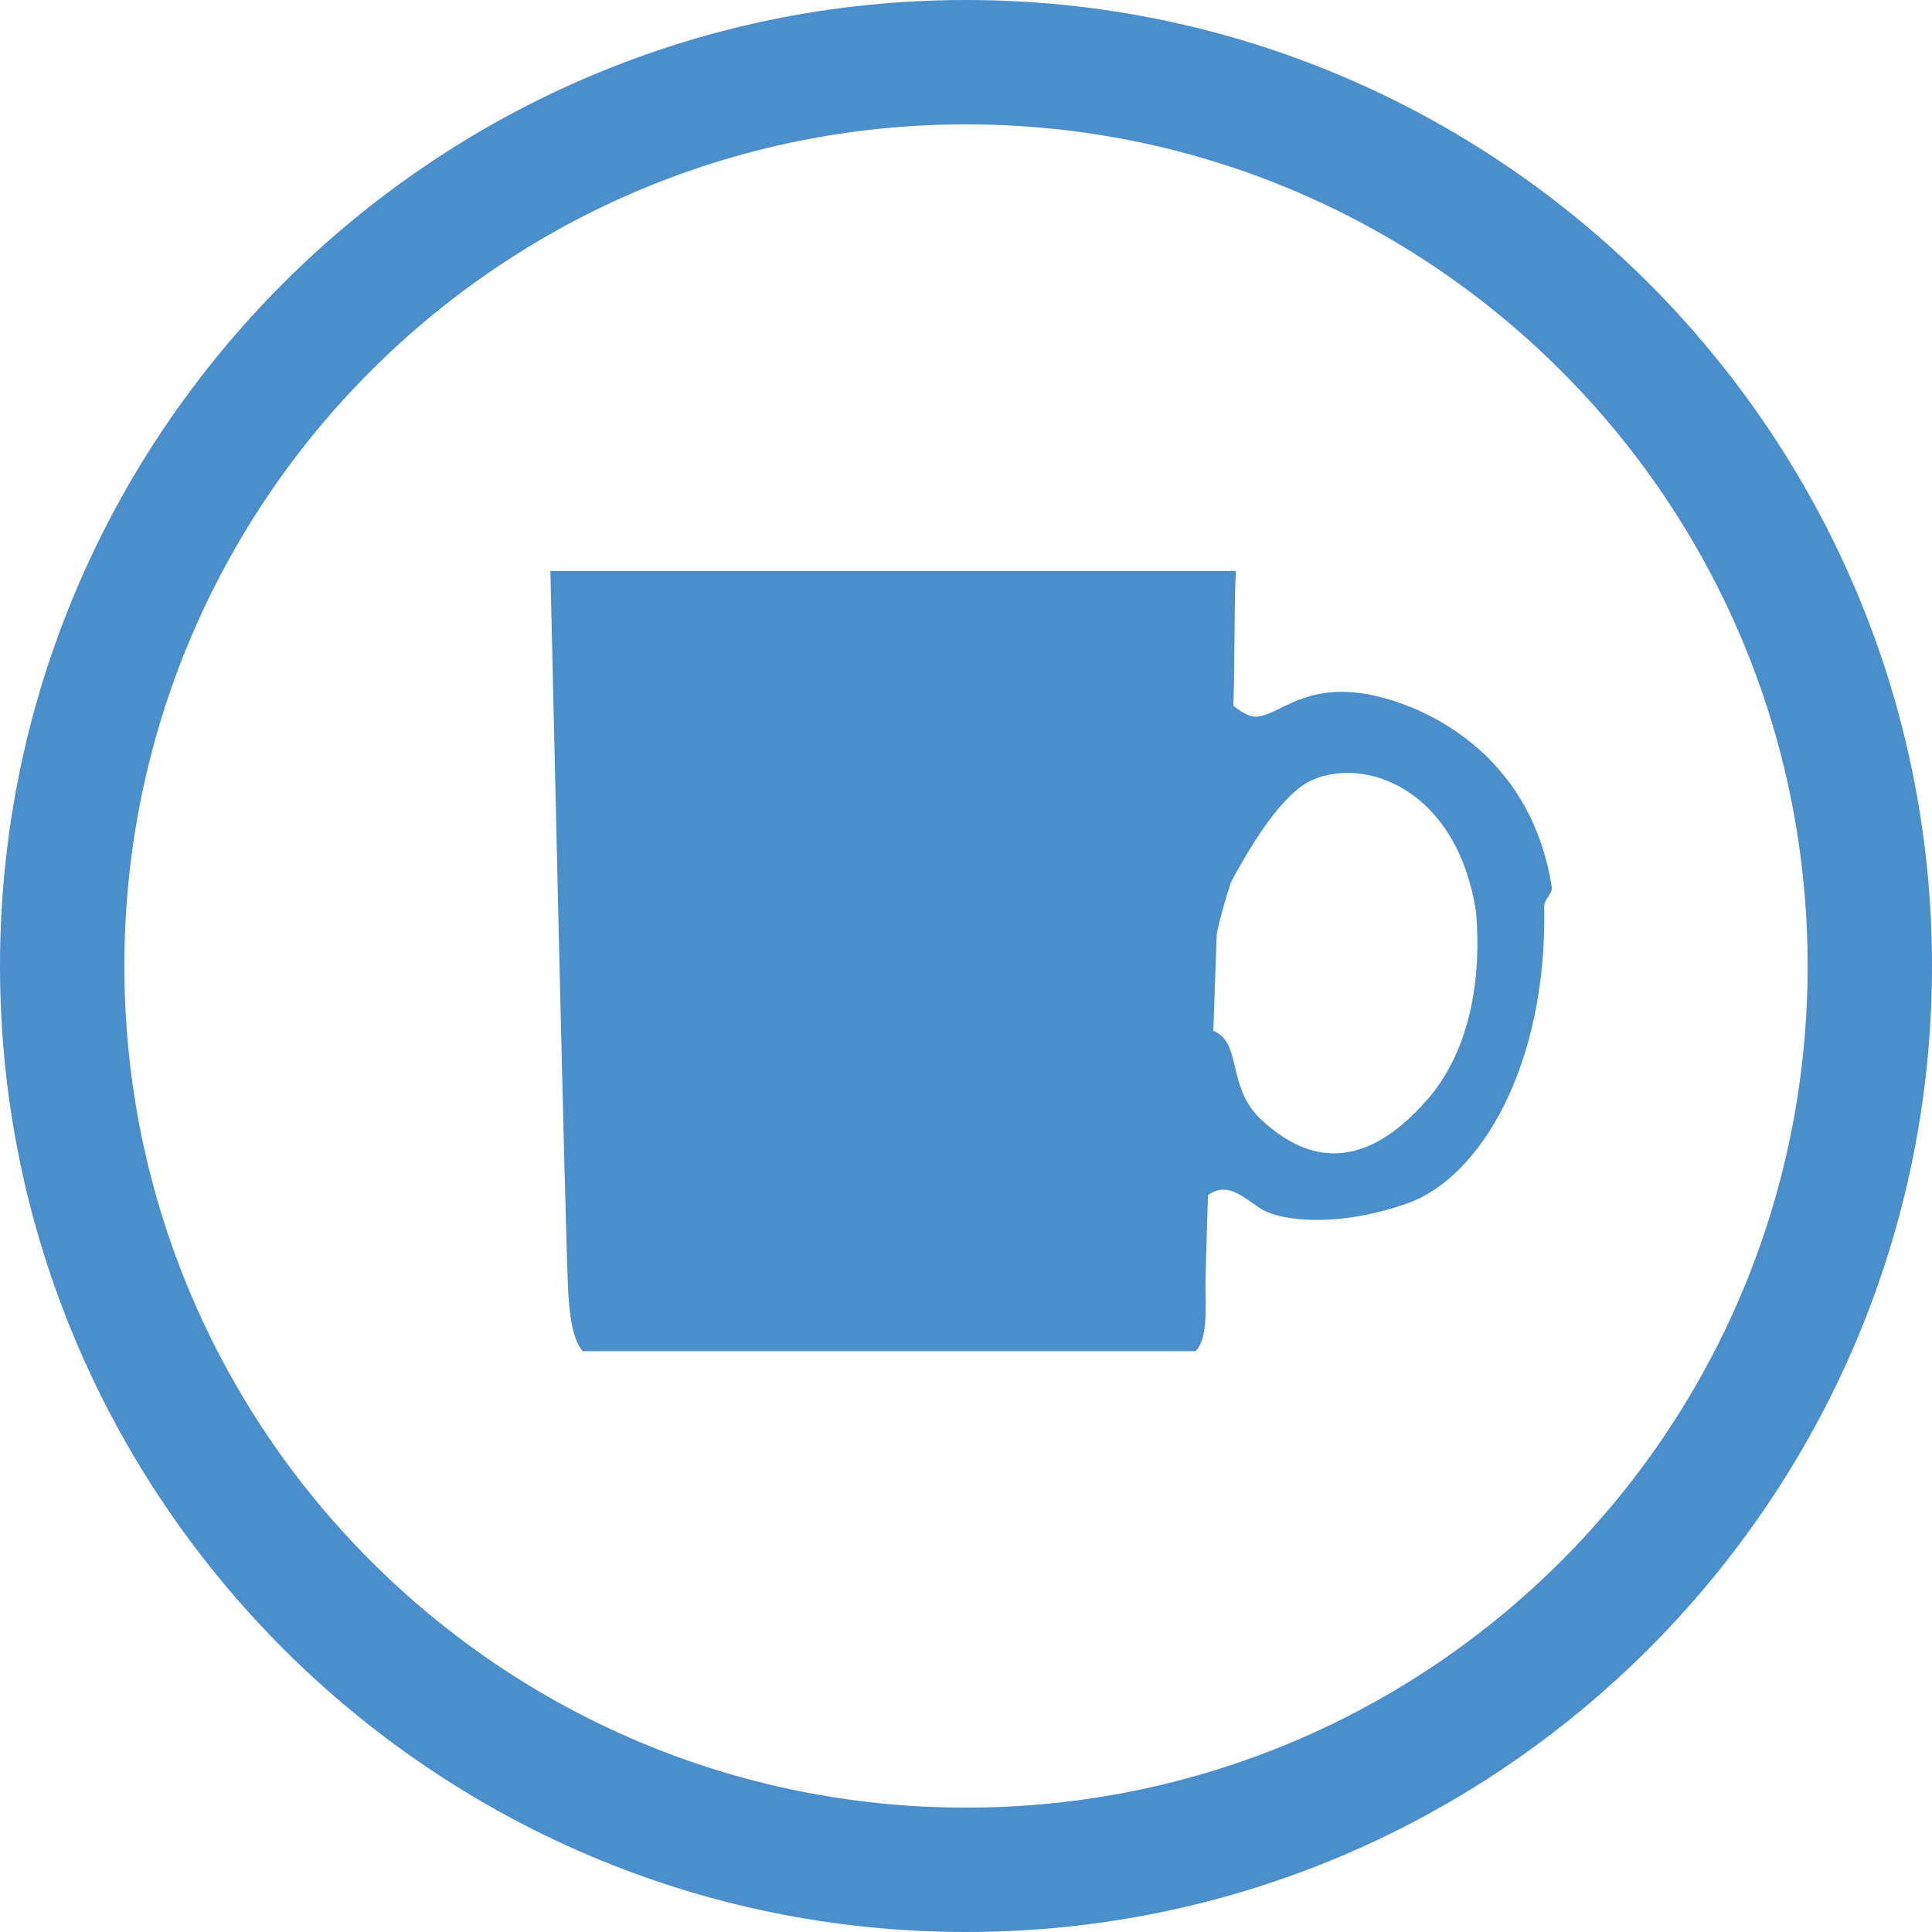 <!-- Generator: Adobe Illustrator 18.1.1, SVG Export Plug-In  -->
<svg version="1.1"
	 xmlns="http://www.w3.org/2000/svg" xmlns:xlink="http://www.w3.org/1999/xlink" xmlns:a="http://ns.adobe.com/AdobeSVGViewerExtensions/3.0/"
	 x="0px" y="0px" width="170.883px" height="170.883px" viewBox="0 0 170.883 170.883" enable-background="new 0 0 170.883 170.883"
	 xml:space="preserve">
<defs>
</defs>
<g>
	<path fill="#4B8ECC" d="M85.442,11c41.113,0,74.441,33.329,74.441,74.442c0,41.113-33.329,74.441-74.441,74.441
		S11,126.554,11,85.442C11,44.329,44.329,11,85.442,11 M85.442,0C38.329,0,0,38.329,0,85.442c0,47.113,38.329,85.441,85.442,85.441
		c47.112,0,85.441-38.329,85.441-85.441C170.883,38.329,132.554,0,85.442,0L85.442,0z"/>
</g>
<g>
	<path fill="#4B8ECC" d="M137.257,78.571c0-0.025,0-0.05,0-0.05c0-0.025,0-0.025,0-0.025c-2-12.897-12.924-16.866-17.562-17.263
		c-4.837-0.397-6.797,2.158-8.682,2.158c-0.546,0-1.327-0.476-1.923-0.972c0.124-3.1,0.086-10.911,0.235-11.911H48.683
		c0.099,4,1.339,60.034,1.587,64.027c0.149,2.133,0.422,3.973,1.265,4.973h54.194c1.141-1,0.893-4.099,0.893-5.959
		c0-0.397,0.074-3.277,0.223-7.841c1.86-1.315,3.249,0.37,4.861,1.313c1.612,0.917,6.573,1.636,12.873-0.621
		c6.3-2.282,12.279-12.054,12.006-26.266C136.586,79.588,137.257,79.067,137.257,78.571z M126.192,97.322
		c-6.027,6.846-10.988,5.085-14.609,1.736c-3.15-2.902-1.662-6.821-4.266-7.887c0.099-2.778,0.198-5.605,0.298-8.458
		c0-0.223,0.446-2.207,1.265-4.687c1.984-3.72,4.663-7.887,7.118-9.004c4.737-2.158,12.897,0.769,14.559,11.658
		C131.028,86.136,130.21,92.758,126.192,97.322z"/>
	<polyline fill="#4B8ECC" points="110.257,50.509 109.326,50.509 47.257,50.509 	"/>
</g>
</svg>